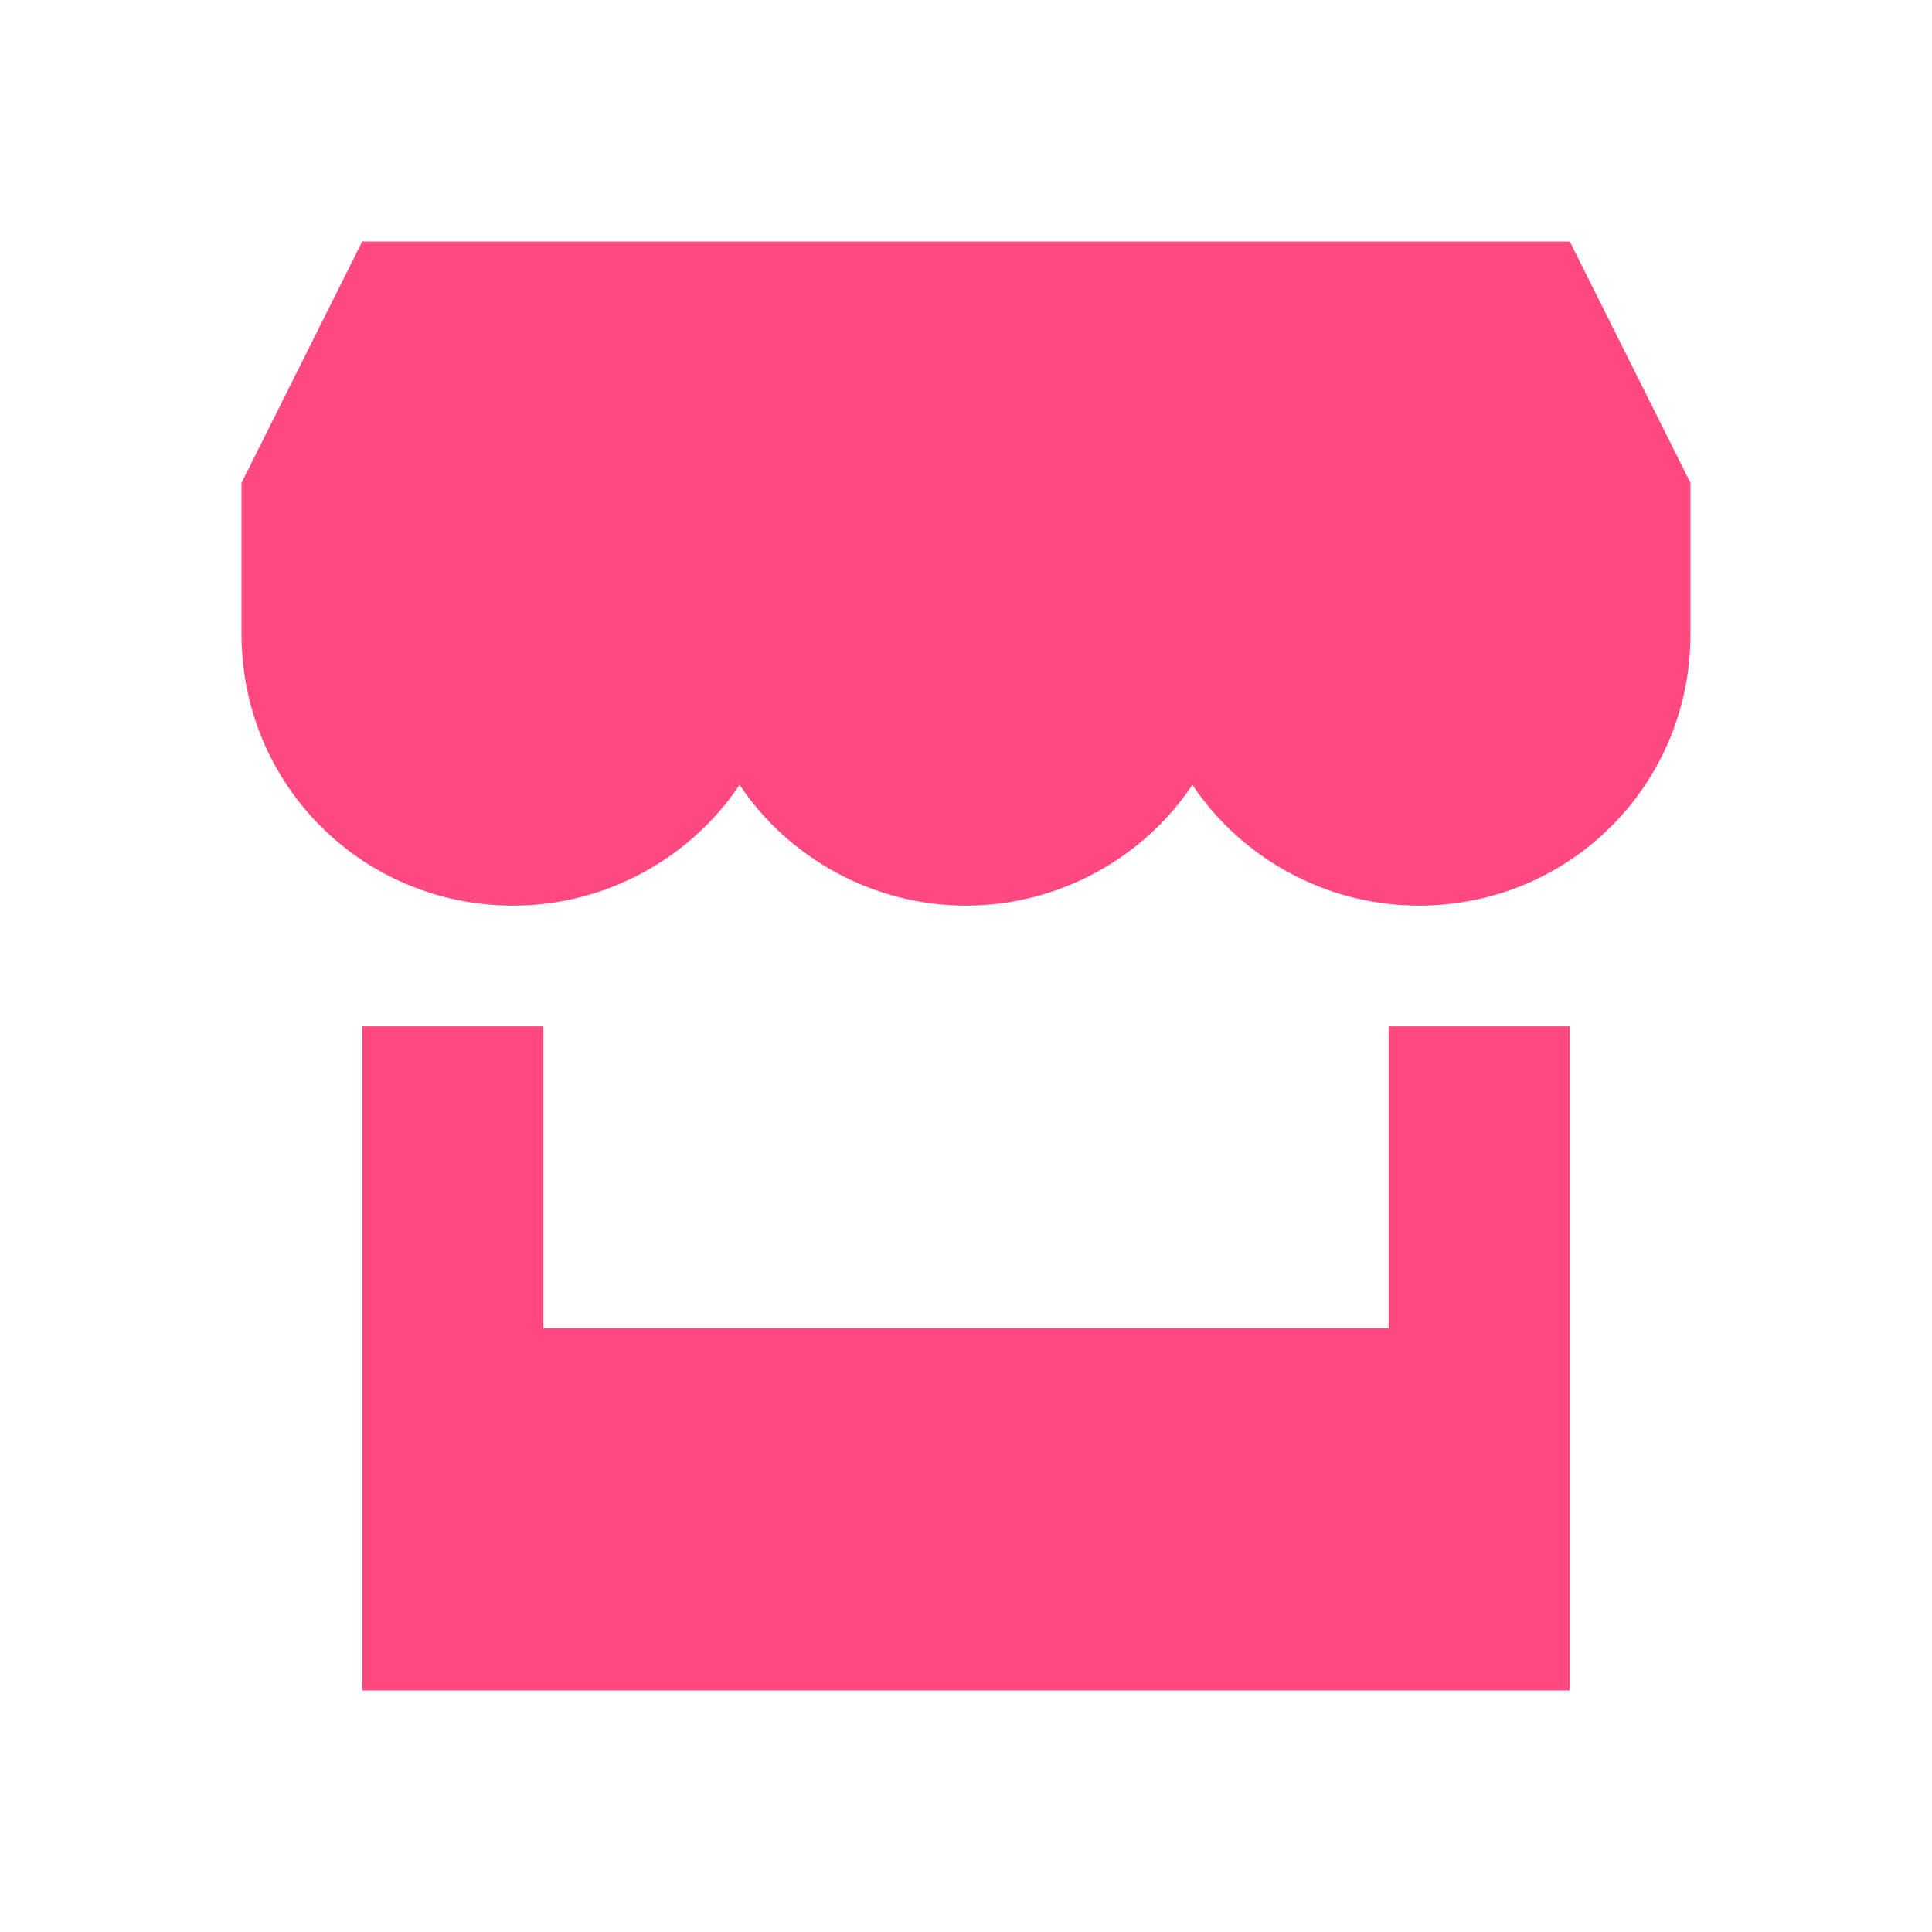 <svg xmlns="http://www.w3.org/2000/svg" xmlns:xlink="http://www.w3.org/1999/xlink" version="1.1" id="Layer_1" x="0px" y="0px" viewBox="0 0 64 64" style="enable-background:new 0 0 64 64;" xml:space="preserve">
<style type="text/css">
	.st0{fill:#FF4980;}
</style>
<path class="st0" d="M56,16v5c0,5-4,9-9,9c-3.1,0-5.9-1.6-7.5-4c-1.6,2.4-4.4,4-7.5,4s-5.9-1.6-7.5-4c-1.6,2.4-4.4,4-7.5,4  c-5,0-9-4-9-9v-5l4-8h40L56,16z M46,44H18V34h-6v22h40V34h-6V44z"/>
</svg>